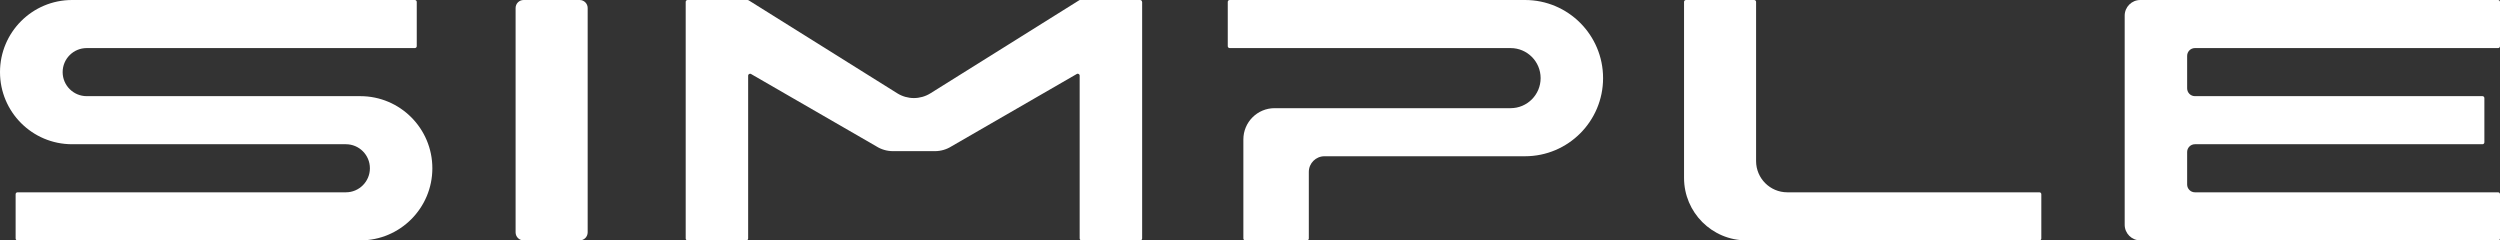 <svg xmlns="http://www.w3.org/2000/svg" width="104" height="10" viewBox="0 0 104 10" fill="none"><rect x="0" y="0" width="104" height="10" fill="#333333" stroke="none"/><g id="Text logo"><path id="Vector" d="M17.257 0H2.998C1.342 0 0 1.343 0 3C0 4.657 1.342 6 2.998 6H14.389C14.94 6 15.388 6.448 15.388 7C15.388 7.552 14.94 8 14.389 8H0.729C0.684 8 0.65 8.035 0.65 8.08V9.92C0.65 9.965 0.684 10 0.729 10H14.989C16.644 10 17.986 8.657 17.986 7C17.986 5.343 16.644 4 14.989 4H3.606C3.054 4 2.606 3.552 2.606 3C2.606 2.448 3.054 2 3.606 2H17.257C17.302 2 17.337 1.965 17.337 1.92V0.08C17.337 0.035 17.302 0 17.257 0Z" fill="white"></path><path id="Vector_2" d="M24.114 0H21.782C21.598 0 21.449 0.149 21.449 0.333V9.667C21.449 9.851 21.598 10 21.782 10H24.114C24.298 10 24.447 9.851 24.447 9.667V0.333C24.447 0.149 24.298 0 24.114 0Z" fill="white"></path><path id="Vector_3" d="M47.513 0.08V9.92C47.513 9.965 47.478 10 47.433 10H44.994C44.95 10 44.914 9.965 44.914 9.92V3.147C44.914 3.083 44.844 3.045 44.791 3.08L39.587 6.085C39.379 6.218 39.136 6.288 38.889 6.288H37.149C36.902 6.288 36.659 6.218 36.451 6.085L31.246 3.08C31.193 3.047 31.123 3.085 31.123 3.147V9.92C31.123 9.965 31.088 10 31.043 10H28.605C28.56 10 28.525 9.965 28.525 9.92V0.08C28.525 0.035 28.56 0 28.605 0H31.1C31.115 0 31.13 0.005 31.142 0.012L37.328 3.882C37.75 4.145 38.285 4.145 38.706 3.882L44.893 0.012C44.906 0.003 44.919 0 44.934 0H47.429C47.474 0 47.509 0.035 47.509 0.08H47.513Z" fill="white"></path><path id="Vector_4" d="M51.075 0.08V1.92C51.075 1.965 51.11 2 51.155 2H62.841C63.531 2 64.09 2.56 64.09 3.25C64.09 3.94 63.531 4.5 62.841 4.5H53.023C52.306 4.5 51.724 5.082 51.724 5.8V9.92C51.724 9.965 51.759 10 51.804 10H54.367C54.412 10 54.447 9.965 54.447 9.92V7.15C54.447 6.792 54.739 6.5 55.097 6.5H63.441C65.234 6.5 66.688 5.045 66.688 3.25C66.688 1.455 65.234 0 63.441 0H51.155C51.11 0 51.075 0.035 51.075 0.08Z" fill="white"></path><path id="Vector_5" d="M70.056 0.08V7.4C70.056 8.837 71.218 10 72.654 10H84.84C84.885 10 84.919 9.965 84.919 9.92V8.08C84.919 8.035 84.885 8 84.84 8H74.352C73.635 8 73.053 7.418 73.053 6.7V0.08C73.053 0.035 73.018 0 72.974 0H70.136C70.091 0 70.056 0.037 70.056 0.08Z" fill="white"></path><path id="Vector_6" d="M104 0.08V1.92C104 1.965 103.965 2 103.92 2H91.309C91.13 2 90.985 2.145 90.985 2.325V3.675C90.985 3.855 91.13 4 91.309 4H103.271C103.315 4 103.35 4.035 103.35 4.08V5.92C103.35 5.965 103.315 6 103.271 6H91.309C91.13 6 90.985 6.145 90.985 6.325V7.675C90.985 7.855 91.13 8 91.309 8H103.92C103.965 8 104 8.035 104 8.08V9.92C104 9.965 103.965 10 103.92 10H89.036C88.678 10 88.387 9.708 88.387 9.35V0.65C88.387 0.292 88.678 0 89.036 0H103.92C103.965 0 104 0.037 104 0.08Z" fill="white"></path></g></svg>